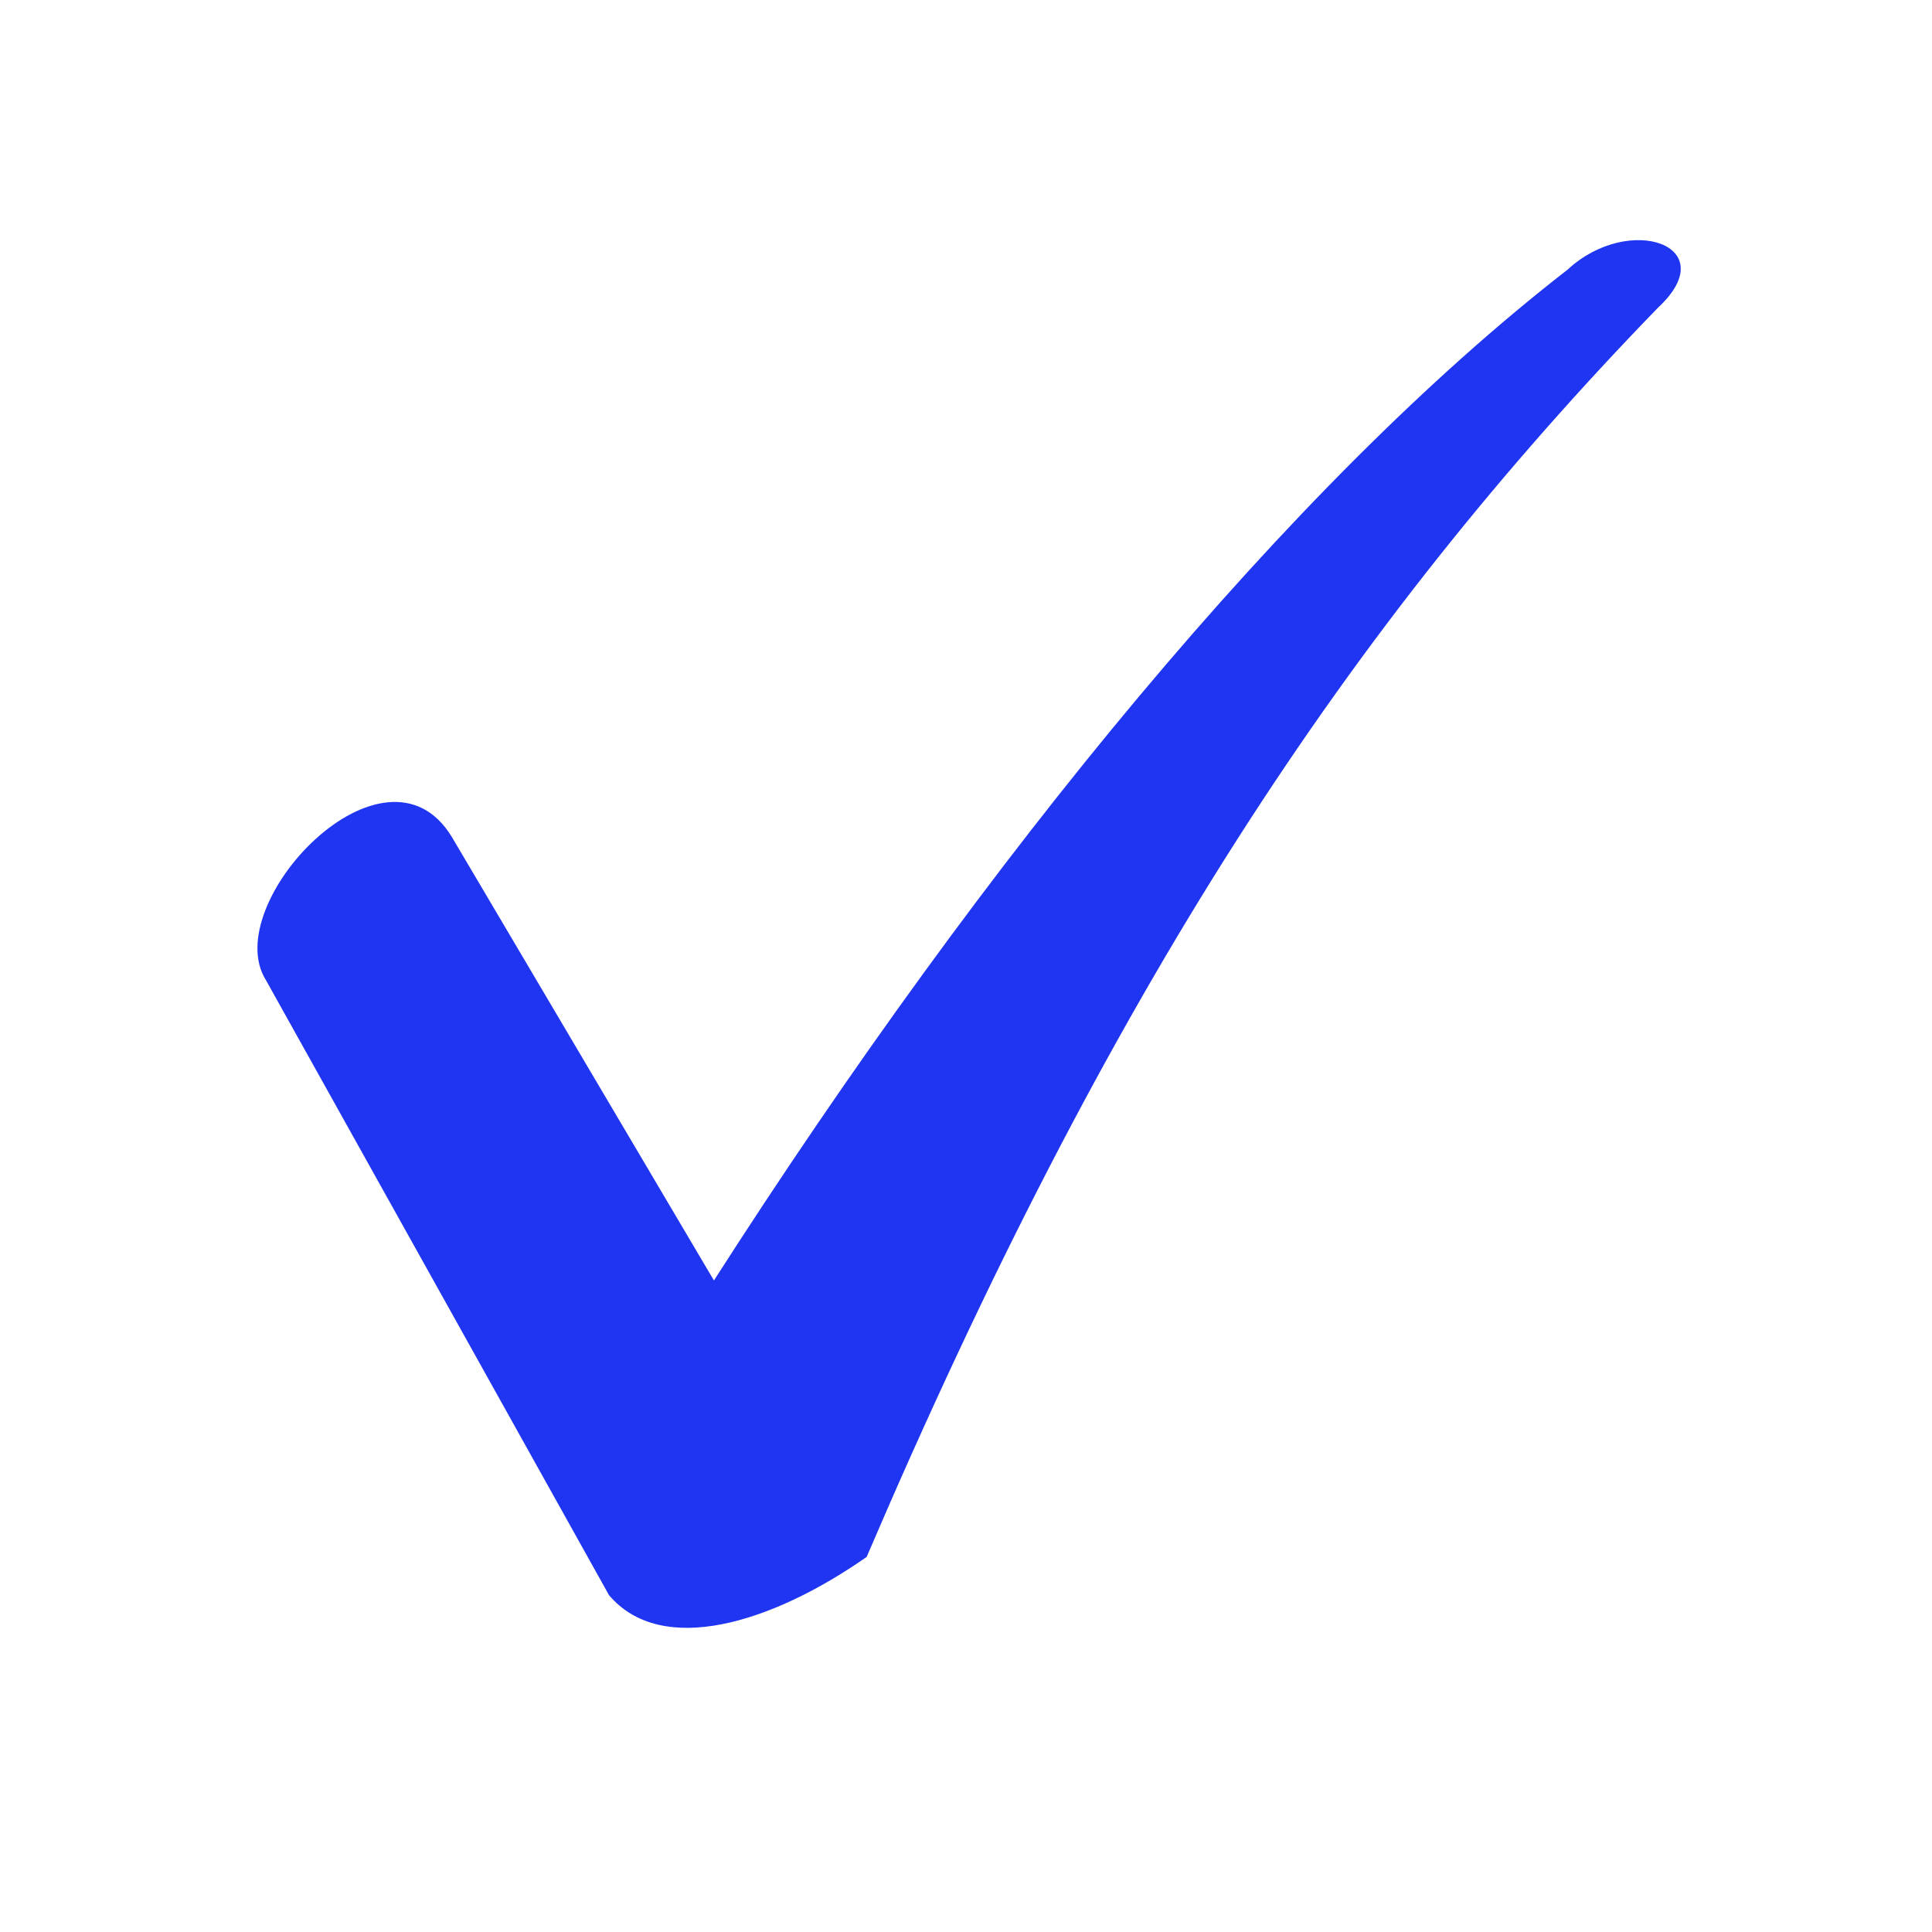 <svg xmlns="http://www.w3.org/2000/svg" xmlns:xlink="http://www.w3.org/1999/xlink" width="40" zoomAndPan="magnify" viewBox="0 0 30 30" height="40" preserveAspectRatio="xMidYMid meet"><defs><clipPath id="9361156383"><path d="M 9.484 20.281 L 13.113 20.281 L 13.113 23.91 L 9.484 23.91 Z M 9.484 20.281 " clip-rule="nonzero"></path></clipPath><clipPath id="4571b4da85"><path d="M 0.484 0.281 L 4.113 0.281 L 4.113 3.91 L 0.484 3.91 Z M 0.484 0.281 " clip-rule="nonzero"></path></clipPath><clipPath id="f0c2792d44"><rect x="0" width="5" y="0" height="4"></rect></clipPath><clipPath id="38b3823972"><path d="M 3.387 3.297 L 26.613 3.297 L 26.613 25.797 L 3.387 25.797 Z M 3.387 3.297 " clip-rule="nonzero"></path></clipPath></defs><g clip-path="url(#9361156383)"><g transform="matrix(1, 0, 0, 1, 9, 20)"><g clip-path="url(#f0c2792d44)"><g clip-path="url(#4571b4da85)"><path fill="#2035f2" d="M 0.484 0.281 L 4.113 0.281 L 4.113 3.91 L 0.484 3.91 Z M 0.484 0.281 " fill-opacity="1" fill-rule="nonzero"></path></g></g></g></g><g clip-path="url(#38b3823972)"><path fill="#2035f2" d="M 7.016 12.996 L 11.086 19.883 C 15.309 13.293 20.047 7.52 24.34 4.188 C 25.301 3.297 26.781 3.816 25.746 4.777 C 20.934 9.738 17.23 15.367 13.457 24.176 C 11.977 25.211 10.273 25.73 9.457 24.77 L 4.129 15.219 C 3.387 14.031 5.98 11.293 7.016 12.996 Z M 7.016 12.996 " fill-opacity="1" fill-rule="nonzero"></path></g></svg>